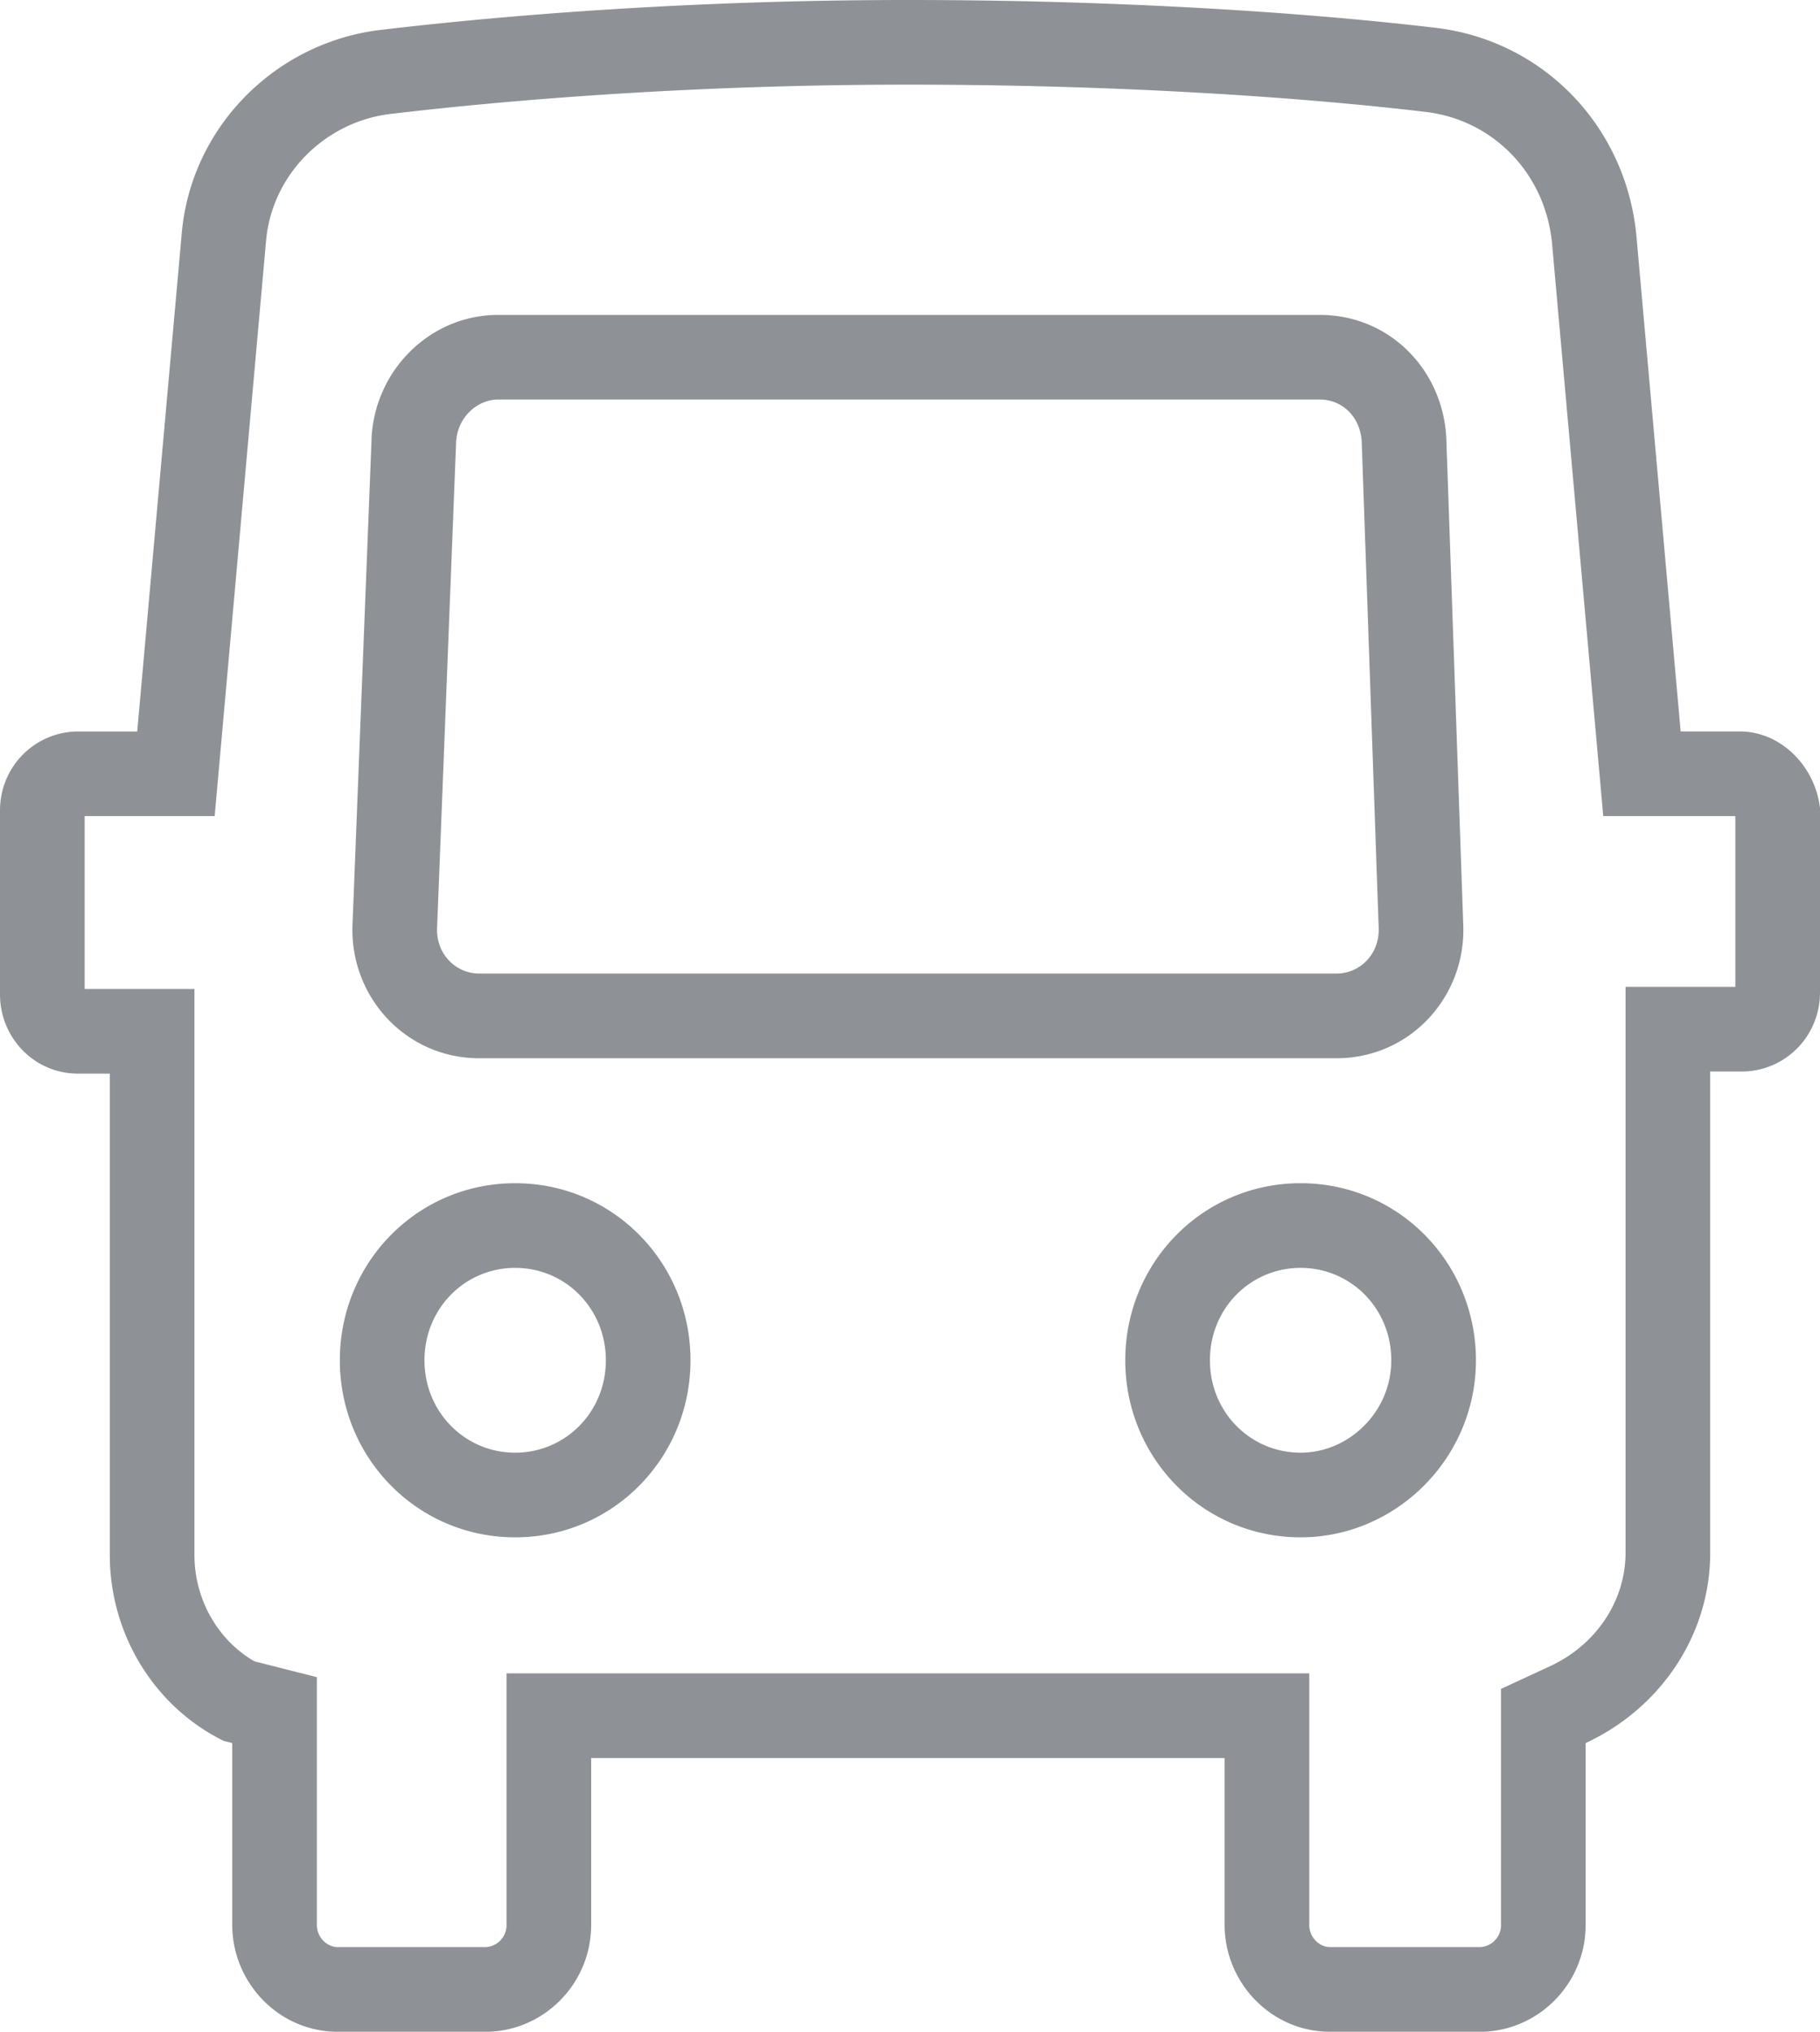 <?xml version="1.0" encoding="UTF-8"?> <svg xmlns="http://www.w3.org/2000/svg" fill="none" class="w-100 h-auto" viewBox="0 0 43 48"><path fill="#8E9297" fill-rule="evenodd" d="M10.327 21.92c-.026.614.438 1.08.997 1.08h20.253c.558 0 1.022-.466.996-1.08v-.007l-.4-11.46v-.004c-.029-.612-.47-1.011-.996-1.011H11.773c-.492 0-.969.416-.997 1.013v.002l-.449 11.468ZM8.778 10.365c.073-1.625 1.391-2.926 2.995-2.926h19.404c1.67 0 2.923 1.317 2.995 2.926v.01l.399 11.461v.004c.071 1.71-1.26 3.161-2.994 3.161H11.324c-1.735 0-3.067-1.453-2.995-3.163v-.002l.45-11.471Zm1.251 21.77c0 1.229.961 2.184 2.143 2.184 1.181 0 2.142-.955 2.142-2.183 0-1.228-.96-2.183-2.142-2.183s-2.143.954-2.143 2.183Zm2.143 4.184c-2.31 0-4.143-1.875-4.143-4.183 0-2.309 1.832-4.183 4.143-4.183 2.31 0 4.142 1.874 4.142 4.183 0 2.308-1.832 4.183-4.142 4.183Zm16.414-4.183c0 1.228.96 2.183 2.143 2.183 1.142 0 2.142-.965 2.142-2.183 0-1.228-.96-2.183-2.143-2.183-1.181 0-2.142.954-2.142 2.183Zm2.143 4.183c-2.31 0-4.143-1.875-4.143-4.183 0-2.309 1.832-4.183 4.143-4.183 2.31 0 4.142 1.874 4.142 4.183 0 2.319-1.892 4.183-4.143 4.183Zm7.15-17.038-1.21-13.53v-.006c-.164-1.66-1.397-2.912-2.984-3.101C30.775 2.299 26.465 2 21.45 2c-4.997 0-9.306.347-12.233.693-1.573.193-2.81 1.47-2.933 3.022l-.001.01L5.072 19.28H2v4.084h2.594v13.369c0 1.067.565 2.023 1.416 2.515l1.477.374v5.852c0 .31.252.526.494.526h3.492a.518.518 0 0 0 .494-.526v-5.941h18.966v5.94c0 .31.252.527.494.527h3.542a.518.518 0 0 0 .494-.526V39.9l1.16-.537c1.094-.507 1.783-1.55 1.783-2.682V23.314H41V19.28h-3.122ZM43 19.099v4.345c0 1.061-.848 1.87-1.846 1.87h-.748v11.368c0 1.97-1.197 3.688-2.943 4.497v4.295c0 1.414-1.148 2.526-2.494 2.526h-3.542c-1.397 0-2.494-1.162-2.494-2.526v-3.941H13.967v3.94c0 1.415-1.147 2.527-2.494 2.527H7.981c-1.396 0-2.494-1.162-2.494-2.526v-4.295l-.2-.05c-1.645-.809-2.693-2.527-2.693-4.396V25.364h-.748C.798 25.364 0 24.505 0 23.494V19.15c0-1.06.848-1.869 1.846-1.869h1.396L4.29 5.558c.2-2.526 2.195-4.547 4.69-4.85C11.971.353 16.361 0 21.45 0c5.088 0 9.478.303 12.471.657 2.544.303 4.49 2.324 4.74 4.9l1.047 11.723h1.396c.998 0 1.796.859 1.896 1.819Z" clip-rule="evenodd"></path></svg> 